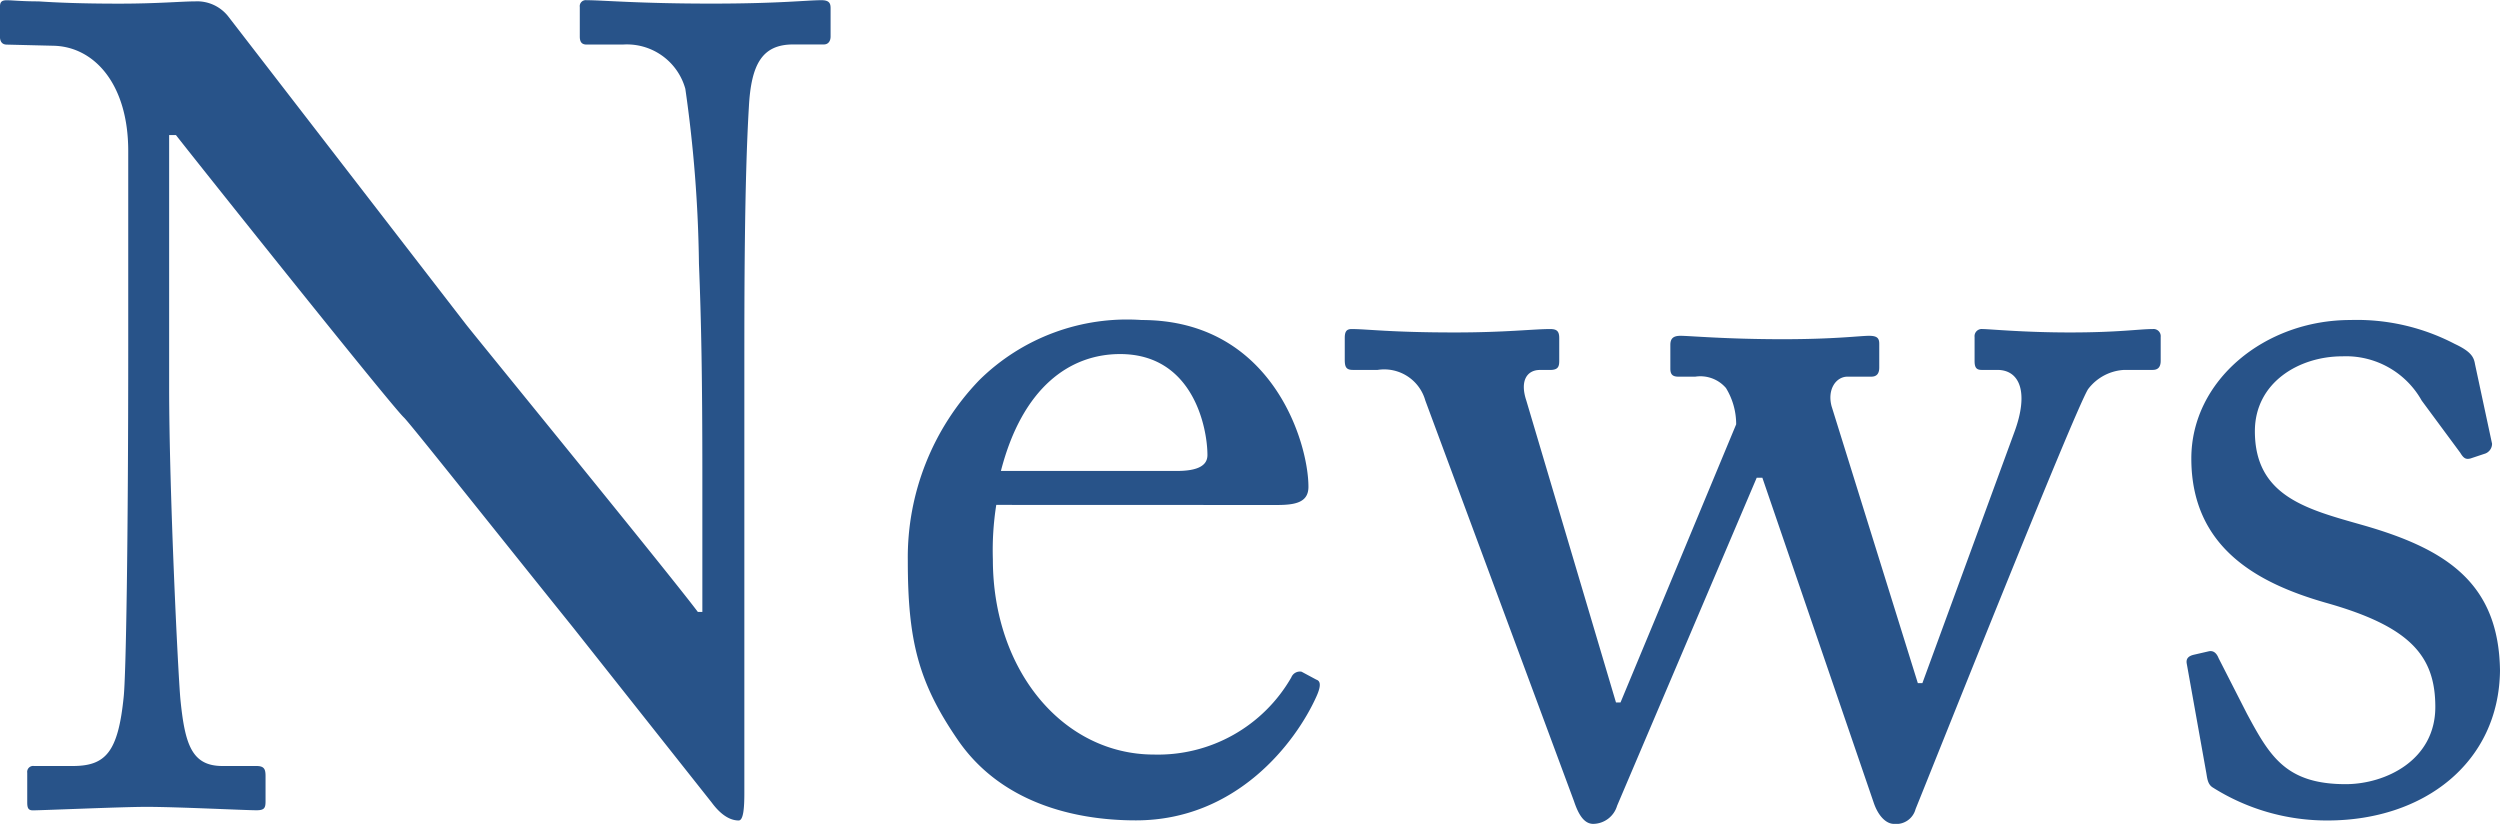 <svg xmlns="http://www.w3.org/2000/svg" width="101.338" height="33.396" viewBox="0 0 101.338 33.396">
  <path id="パス_201" data-name="パス 201" d="M6.21-18.768c0,8.188-.092,13.432-.184,14.306C5.8-2.208,5.29-1.656,3.956-1.656H2.392a.242.242,0,0,0-.276.276v1.2c0,.23.046.322.23.322C2.806.138,5.98,0,6.946,0c1.242,0,4,.138,4.462.138.322,0,.368-.092.368-.368V-1.242c0-.276-.046-.414-.368-.414h-1.38c-1.242,0-1.518-.874-1.7-2.668-.092-.92-.46-8.418-.46-12.7V-27.232h.276c.276.368,8.74,10.994,9.246,11.454.276.276,3.634,4.508,6.854,8.51L29.854-.184c.138.184.552.736,1.1.736.184,0,.23-.46.23-1.1v-17.2c0-2.99,0-7.544.184-10.626.092-1.748.552-2.53,1.794-2.53h1.242c.184,0,.276-.138.276-.322v-1.15c0-.184-.046-.322-.368-.322-.6,0-1.7.138-4.462.138-2.944,0-4.416-.138-5.06-.138a.244.244,0,0,0-.276.276v1.2c0,.23.092.322.276.322h1.472a2.456,2.456,0,0,1,2.53,1.794,54.114,54.114,0,0,1,.552,7.084c.092,2.3.138,4.554.138,8.648v5.474H29.3c-1.1-1.472-8.878-10.994-9.384-11.638l-9.66-12.512a1.6,1.6,0,0,0-1.334-.6c-.552,0-1.518.092-3.082.092s-2.576-.046-3.266-.092c-.69,0-1.058-.046-1.288-.046s-.276.092-.276.276v1.2c0,.138.046.322.276.322l1.886.046C4.83-30.82,6.21-29.3,6.21-26.588Zm46.552,6.532c.736,0,1.288-.092,1.288-.736,0-1.794-1.472-6.762-6.762-6.762A8.526,8.526,0,0,0,40.71-17.3a10.355,10.355,0,0,0-2.9,7.314c0,3.22.414,4.922,2.024,7.268,1.7,2.484,4.6,3.266,7.222,3.266,4.094,0,6.486-3.174,7.314-5.014.23-.506.138-.644,0-.69l-.6-.322a.373.373,0,0,0-.414.23,6.231,6.231,0,0,1-5.566,3.128c-3.68,0-6.532-3.4-6.532-7.912a11.811,11.811,0,0,1,.138-2.208Zm-11.178-1.38c.874-3.4,2.806-4.738,4.83-4.738,2.99,0,3.542,3.036,3.542,4.094,0,.414-.368.644-1.242.644Zm33.672-2.622c-.184-.69.184-1.2.644-1.2h.966c.23,0,.322-.138.322-.368v-.966c0-.23-.092-.322-.414-.322-.368,0-1.38.138-3.5.138-2.3,0-3.772-.138-4.14-.138-.276,0-.414.092-.414.368v.966c0,.23.092.322.322.322h.69a1.367,1.367,0,0,1,1.242.46,2.807,2.807,0,0,1,.414,1.472L66.7-4.232h-.184L62.882-16.468c-.276-.828.046-1.242.552-1.242h.414c.322,0,.368-.138.368-.368V-19c0-.276-.092-.368-.368-.368-.69,0-1.794.138-3.864.138-2.622,0-3.542-.138-4.186-.138-.23,0-.276.138-.276.368v.874c0,.276.046.414.322.414h1.012a1.731,1.731,0,0,1,1.932,1.242L64.814-.23c.184.552.414.92.782.92a1.024,1.024,0,0,0,.966-.736L72.22-13.34h.23L76.958-.184c.184.552.506.874.828.874a.81.81,0,0,0,.874-.6c.6-1.472,6.44-16.146,6.992-17.02a1.963,1.963,0,0,1,1.472-.782h1.15c.23,0,.322-.138.322-.368v-.966a.291.291,0,0,0-.322-.322c-.552,0-1.38.138-3.358.138-1.886,0-3.266-.138-3.542-.138a.291.291,0,0,0-.322.322v.966c0,.23.046.368.276.368h.644c.92,0,1.288.92.69,2.53L78.936-5.014h-.184ZM95.358.552c3.91,0,6.946-2.346,6.992-6.072-.046-3.542-2.162-4.922-5.52-5.888-2.254-.644-4.416-1.15-4.416-3.818,0-1.978,1.794-3.036,3.542-3.036a3.516,3.516,0,0,1,3.22,1.794l1.564,2.116c.138.23.23.276.414.23l.552-.184a.427.427,0,0,0,.322-.414l-.69-3.22c-.046-.276-.138-.506-.828-.828a8.569,8.569,0,0,0-4.232-.966c-3.45,0-6.44,2.438-6.44,5.612,0,3.634,2.714,5.06,5.428,5.842,3.45.966,4.462,2.162,4.462,4.232,0,2.162-2.024,3.128-3.634,3.128-2.438,0-3.082-1.15-4-2.852l-1.15-2.254q-.138-.345-.414-.276l-.6.138c-.184.046-.322.138-.276.368l.782,4.37c.046.23.046.506.276.644A8.658,8.658,0,0,0,95.358.552Z" transform="translate(-1.012 32.706)" fill="#285389"/>
</svg>
